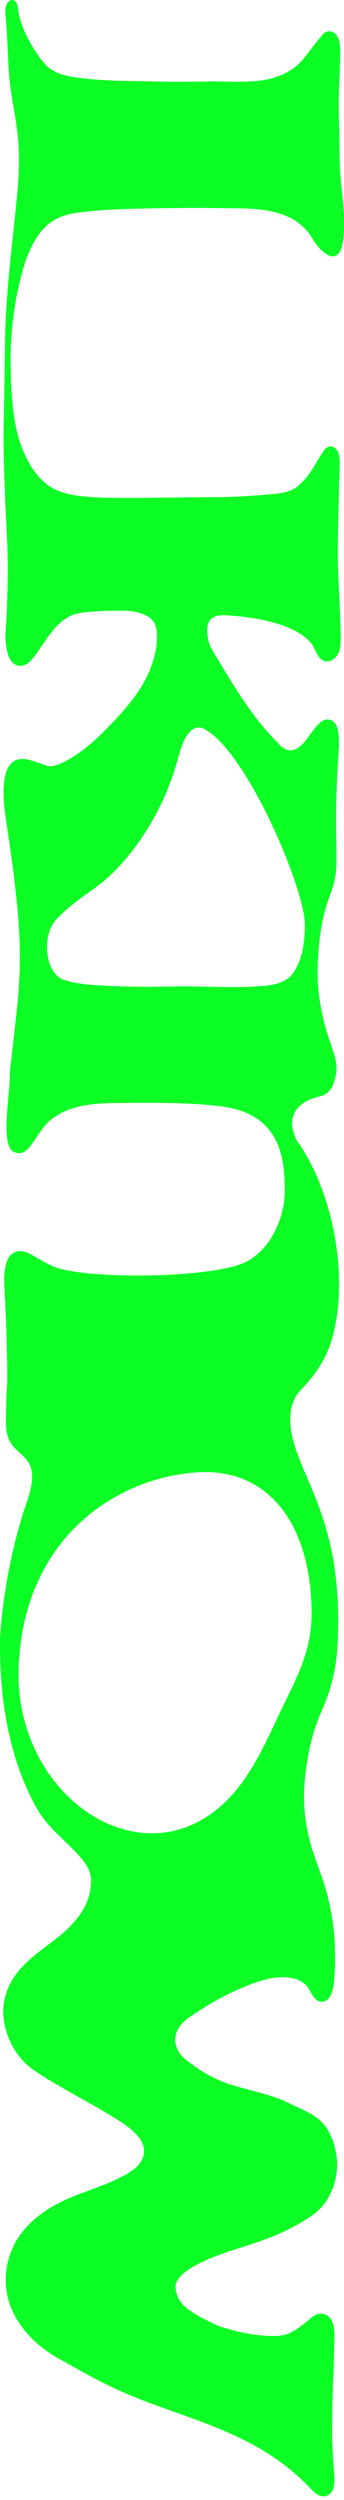 <svg width="88" height="639" viewBox="0 0 88 639" fill="none" xmlns="http://www.w3.org/2000/svg">
<path d="M84.316 637.491C84.778 637.098 85.119 636.54 85.302 635.963C85.616 634.968 85.564 633.903 85.503 632.864C85.293 629.206 84.953 625.548 84.953 621.881C84.953 619.244 84.996 616.258 85.058 613.185C85.127 609.867 85.459 603.607 85.459 600.831C85.459 597.784 86.516 591.166 81.722 591.393C80.387 591.454 79.313 592.72 78.317 593.506C77.025 594.518 75.733 595.549 74.24 596.265C72.477 597.12 70.355 597.12 68.417 597.024C64.636 596.841 60.795 596.038 57.189 594.911C56.683 594.754 56.176 594.597 55.696 594.379C46.206 590.162 45.367 587.796 44.94 584.932C44.39 581.195 51.409 577.694 60.236 574.909C67.928 572.482 73.254 570.701 79.828 566.266C84.56 563.07 86.812 556.749 86.114 551.187C85.756 548.35 84.691 545.277 82.884 543.024C80.745 540.353 77.13 539.165 74.188 537.672C69.351 535.236 64.191 534.45 59.118 532.844C54.666 531.43 50.824 529.133 47.227 526.165C45.42 524.672 44.826 522.603 44.826 521.442C44.826 517.399 48.668 515.426 51.619 513.514C55.705 510.869 60.245 508.616 64.802 506.922C75.489 502.95 78.641 507.787 78.641 507.795C79.54 509.035 80.264 511.366 81.993 511.593C84.516 511.934 85.154 508.756 85.381 506.896C85.739 504.015 85.756 500.924 85.686 498.017C85.529 491.312 84.158 484.598 81.836 478.312C79.854 472.925 77.794 467.354 77.794 459.243C77.794 455.489 78.23 451.56 79.129 447.221C80.151 442.288 81.469 439.232 82.622 436.526C84.778 431.497 86.018 426.398 86.315 420.907C86.769 412.665 86.481 404.388 84.804 396.251C83.591 390.366 81.565 384.665 79.208 379.156C78.518 377.549 77.811 375.952 77.147 374.337C75.078 369.273 72.765 362.576 75.471 357.329C76.109 356.098 77.121 355.138 78.029 354.107C78.92 353.095 79.784 352.064 80.579 350.982C82.168 348.816 83.477 346.459 84.368 343.91C86.123 338.881 86.734 333.494 86.734 328.194C86.734 325.54 86.568 322.886 86.263 320.249C85.8 316.277 84.996 312.33 83.87 308.489C82.805 304.848 81.452 301.286 79.749 297.89C78.964 296.309 78.091 294.764 77.147 293.271C76.65 292.485 75.986 291.734 75.628 290.879C75.27 290.023 74.991 289.107 74.808 288.19C74.624 287.291 74.72 286.391 74.956 285.501C75.689 282.751 78.064 281.354 80.614 280.559C82.002 280.123 83.434 280.158 84.918 277.957C85.721 276.028 86.105 274.456 86.105 273.033C86.105 271.235 85.512 269.506 84.7 267.105C83.617 263.936 82.281 259.981 81.539 253.764C81.347 252.123 81.242 250.394 81.242 248.639C81.242 248.019 81.251 247.4 81.277 246.78C81.67 236.538 83.198 232.26 84.429 228.82C85.293 226.411 85.966 224.499 86.079 220.928L86.079 219.129C86.079 212.747 85.669 205.308 86.655 191.715C86.699 191.322 86.716 190.929 86.716 190.545C86.716 187.489 86.551 184.913 84.726 184.101C83.669 183.63 82.229 183.7 80.09 186.755C79.653 187.271 79.252 187.838 78.859 188.379C77.191 190.693 74.371 193.923 71.036 189.803C66.959 185.821 63.615 181.115 60.524 176.34C58.979 173.947 57.503 171.52 56.054 169.067C55.329 167.836 54.526 166.657 53.898 165.374C53.33 164.213 53.094 162.859 53.016 161.576C52.955 160.633 53.068 159.646 53.531 158.826C54.657 156.853 57.442 157.245 59.372 157.376C60.76 157.464 62.148 157.621 63.519 157.839C78.658 159.865 80.439 165.81 80.509 165.959C80.998 167.033 81.583 168.351 82.718 168.875C84.062 169.486 85.52 168.613 86.271 167.487C87.179 166.125 87.153 163.994 87.153 162.414C87.153 162.047 87.144 161.663 87.127 161.209C86.926 153.159 86.402 146.899 86.402 141.076C86.402 135.253 86.891 119.275 86.891 118.891C86.891 117.669 86.909 116.263 86.28 115.172C85.852 114.421 85.005 113.941 84.141 114.15C83.172 114.386 82.63 115.495 82.124 116.263C81.548 117.136 81.041 118.044 80.509 118.943C79.339 120.908 77.951 122.811 76.17 124.269C73.996 126.05 71.071 126.146 68.408 126.408C65.684 126.67 62.908 126.81 60.166 126.95C59.075 127.002 57.975 127.046 56.883 127.046C25.383 127.238 16.966 128.32 11.204 123.134C8.742 120.917 6.891 117.739 5.607 114.421C3.233 108.266 2.822 100.303 2.709 93.607C2.587 86.124 3.425 78.616 5.197 71.43C5.983 68.261 6.952 65.127 8.445 62.342C11.963 55.767 16.364 54.536 22.554 54.074C28.936 53.157 50.728 53.026 60.096 53.253C68.312 53.27 75.951 54.222 79.994 61.084C80.893 62.621 82.15 64.166 83.713 65.075C88.07 67.537 88 59.33 88 56.955C88 49.525 86.83 48.757 86.83 36.481C86.83 32.535 86.585 28.606 86.673 24.66C86.743 21.735 86.9 18.819 86.987 15.903C87.04 14.113 87.162 12.201 86.76 10.437C86.446 9.032 85.276 7.652 83.635 8.071C82.674 8.316 82.246 9.285 81.626 9.974C80.945 10.743 80.326 11.563 79.697 12.375C78.352 14.13 77.008 16.016 75.209 17.334C68.836 22.023 60.777 20.67 53.391 20.818C47.987 20.932 42.582 20.914 37.178 20.783C31.905 20.652 26.57 20.678 21.332 20.032C18.084 19.631 14.085 19.151 11.728 16.619C9.021 13.711 5.346 7.399 4.752 3.095C4.595 1.968 4.499 0.58 3.626 0.117C2.84 -0.293 1.906 0.432 1.574 1.375C1.242 2.318 1.347 3.391 1.452 4.404C1.932 9.241 1.958 14.052 2.307 18.88C2.691 24.118 3.949 29.2 4.507 34.403C5.023 39.188 4.9 44.383 4.446 49.176C3.233 61.888 1.452 74.704 1.277 87.469C1.225 91.511 1.172 95.554 1.12 99.596C1.05 105.061 0.788 110.588 0.945 116.036C1.041 119.101 1.129 122.156 1.225 125.221C1.408 131.525 1.949 137.889 1.975 144.237C1.993 148.663 1.871 153.081 1.705 157.507C1.626 159.585 1.242 161.873 1.443 163.933C1.661 166.142 2.194 170.115 5.145 170.193C7.72 170.254 9.737 166.404 10.994 164.614C12.837 161.986 14.749 159.271 16.861 158.127C18.695 156.748 21 156.556 23.191 156.372C25.732 156.163 28.22 156.084 30.77 156.075C33.293 156.075 35.834 156.329 38.016 157.691C39.85 158.826 40.164 160.869 40.164 162.929C40.164 165.732 39.265 169.329 37.763 172.542C35.633 177.125 32.114 181.194 28.657 184.826C25.025 188.65 20.878 192.588 16.067 194.893C15.089 195.364 13.954 195.879 12.854 195.836C12.304 195.818 11.771 195.643 11.248 195.469C8.742 194.648 5.232 192.858 2.918 195.067C1.251 196.656 0.902 200.026 0.902 202.576C0.902 204.435 1.076 206.539 1.434 208.844C4.062 226.044 5.084 236.058 5.084 244.562C5.084 251.791 4.35 258.103 3.337 266.834C3.084 269.017 2.814 271.366 2.525 273.941C2.525 274.081 2.525 274.229 2.525 274.386C2.525 276.106 2.342 278.202 2.141 280.411C1.914 282.943 1.679 285.553 1.679 287.937C1.679 293.402 2.883 294.397 4.237 294.659C6.271 295.157 7.537 293.428 9.44 290.565C10.06 289.622 10.706 288.653 11.457 287.753C15.997 282.506 23.672 281.939 30.141 281.921C38.915 281.895 47.751 281.677 56.482 282.768C61.205 283.362 65.99 285.038 69.002 288.958C72.18 293.088 72.843 298.335 72.843 304.394C72.843 311.85 68.443 321.603 59.939 323.637C47.524 326.963 20.712 326.614 13.884 323.776C8.576 321.568 6.315 318.425 3.224 320.389C1.6 321.419 1.076 324.178 1.076 327.47C1.076 329.321 1.609 336.812 1.696 342.373C1.731 344.861 2.002 351.916 1.783 354.596C1.556 357.32 1.548 361.345 1.53 363.894C1.478 373.917 11.876 369.561 6.856 383.923C1.085 400.442 -0.059 417.912 0.002 419.344L0.002 420.749C0.002 434.893 2.438 449.823 9.432 462.247C11.544 466.001 14.539 468.568 17.56 471.571C19.83 473.833 23.252 476.95 23.287 480.442C23.357 487.758 18.424 492.499 12.967 496.594C7.554 500.662 2.438 504.443 1.076 511.436C-0.129 517.626 3.084 525.047 8.139 528.741C12.941 532.25 21.55 536.624 27.923 540.483C31.983 542.937 40.164 547.529 35.423 553.326C34.655 554.269 33.607 554.95 32.559 555.579C27.268 558.731 21.305 560.014 15.787 562.712C11.012 565.043 6.751 568.291 4.045 572.936C-2.172 584.452 3.154 596.797 16.39 603.598C23.637 607.719 29.058 610.697 37.431 613.857C39.64 614.687 41.858 615.481 44.075 616.275C51.06 618.772 58.088 621.27 64.628 624.814C67.963 626.621 71.158 628.708 74.109 631.1C75.655 632.358 77.139 633.702 78.536 635.117C79.706 636.304 81.234 638.347 83.154 638.033C83.582 637.963 83.966 637.762 84.289 637.483L84.316 637.491ZM52.902 252.201C50.038 252.14 47.175 252.088 44.302 252.14C38.811 252.254 33.31 252.263 27.827 251.983C24.064 251.791 20.039 251.643 16.425 250.473C13.657 249.582 12.033 246.107 12.033 242.013C12.033 239.123 12.933 236.521 14.504 234.888C17.412 231.859 20.677 229.536 24.134 227.066C33.572 220.343 41.91 207.273 45.455 194.124C45.533 193.827 46.476 190.597 46.599 190.344C47.07 189.357 48.86 184.634 52.16 186.284C62.916 191.653 78.003 227.031 78.003 236.442C78.003 236.46 78.003 236.608 78.003 236.626C77.933 241.943 76.973 245.845 75.078 248.569C72.852 251.765 68.705 251.948 65.16 252.149C61.065 252.376 56.988 252.28 52.902 252.193L52.902 252.201ZM4.787 425.612C6.385 391.807 31.224 377.218 51.191 376.292C67.954 375.515 78.868 388.472 79.671 410.089C79.697 410.875 79.714 411.669 79.714 412.455C79.714 422.897 75.131 430.17 70.984 439.04C68.155 445.1 65.282 451.211 61.371 456.336C40.216 484.013 3.128 460.841 4.795 425.621L4.787 425.612Z" fill="#0BFF25"/>
</svg>
